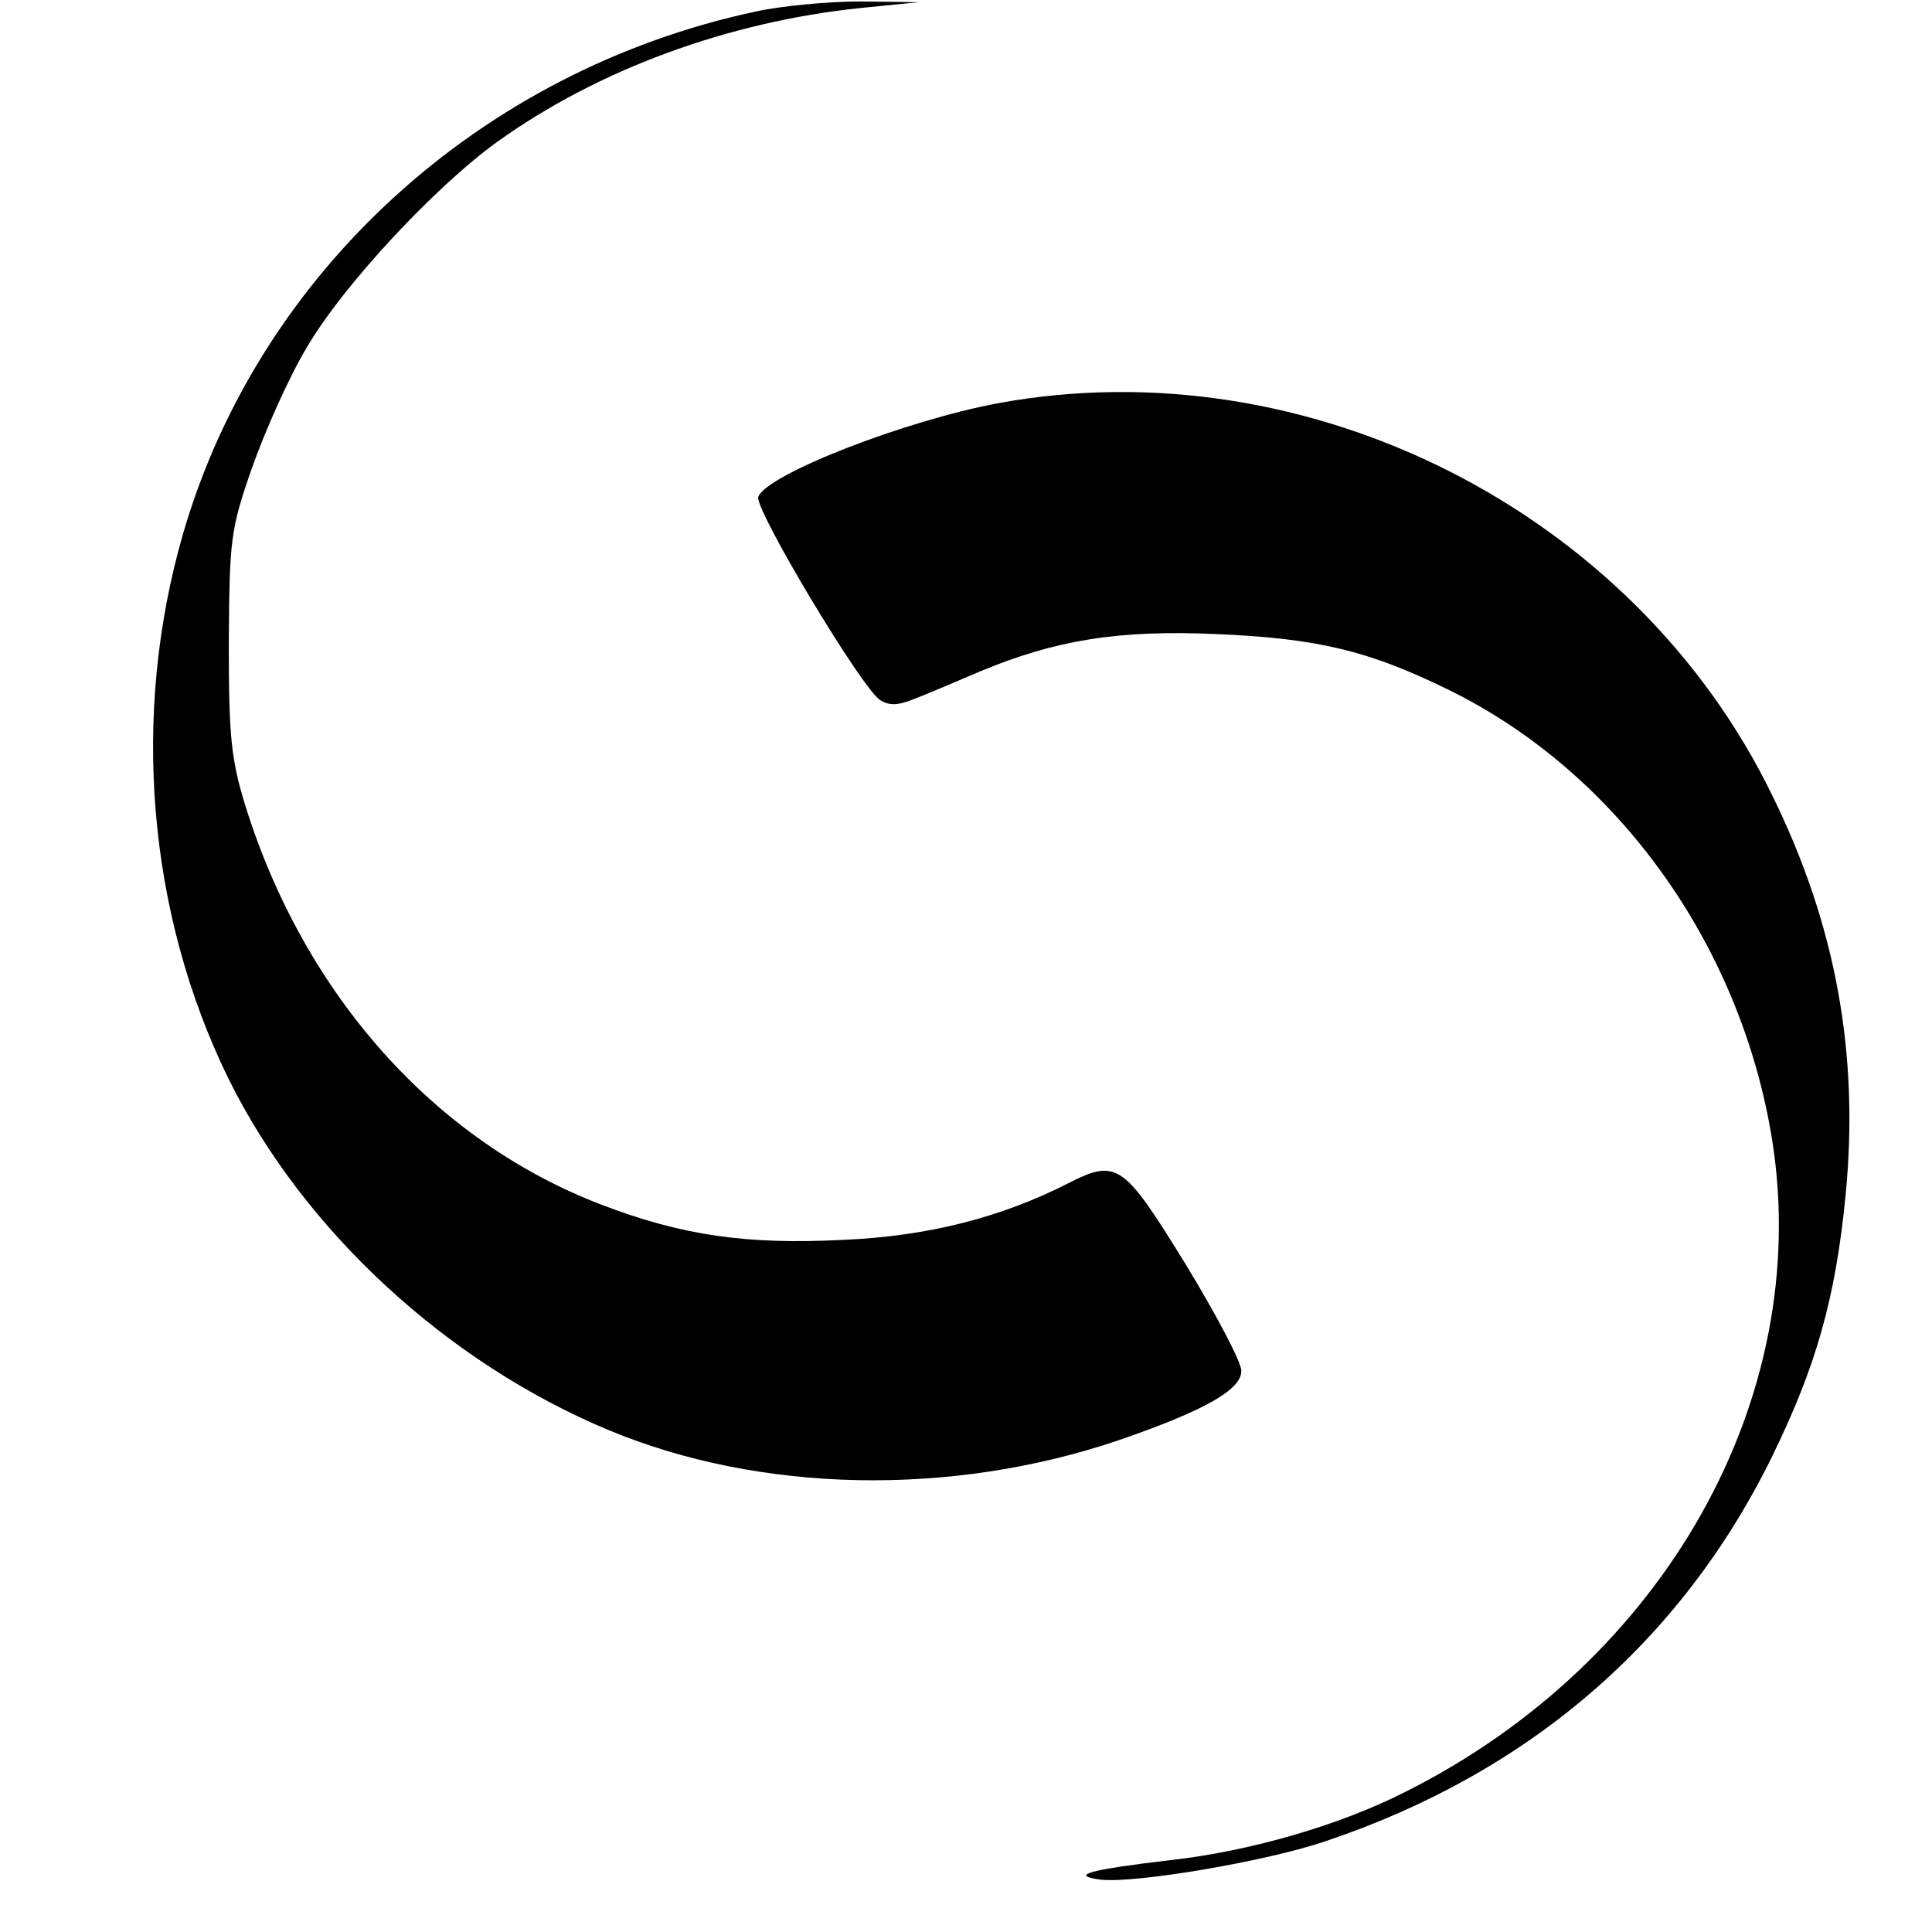 <svg version="1.0" xmlns="http://www.w3.org/2000/svg" width="354.667" height="354.667" viewBox="0 0 266 266"><path d="M104 1.6c-37.9 8.1-68.4 36-78.8 71.9-7.2 24.9-4.9 52.3 6.3 75.1 10.3 20.8 30 39 52.3 48.3 20.9 8.7 47.2 9.2 70.2 1.4 11.9-4.1 17-7 16.9-9.6 0-1.2-3.5-7.8-7.7-14.7-8.5-13.8-9.4-14.5-16.1-11.1-9.2 4.7-19.3 7.3-30.9 7.8-13.4.7-22.3-.6-33.3-4.8-23.1-8.8-41-29-49.1-54.9-2-6.5-2.3-9.6-2.3-22.5.1-14.2.2-15.5 3.2-24.1 1.8-5.1 5.1-12.5 7.5-16.5 5-8.6 17.8-22.3 26.3-28.4 13.8-9.9 31.7-16.5 50-18.4l8-.8-8-.1c-4.4 0-10.9.6-14.5 1.4z"/><path d="M137.5 55.5c-12.9 2.4-31.9 9.8-33.1 12.9-.6 1.6 14.3 26.5 16.8 28 1.3.8 2.5.7 4.5-.1 1.6-.6 5.6-2.3 9.1-3.8 10.5-4.4 19.2-5.8 32.7-5.2 14 .6 21 2.3 32 7.7 23.2 11.4 40.2 35.1 44.5 62 5.6 35.5-14.8 71.8-50.5 89.7-9 4.6-21.5 8.2-32.3 9.4-11.1 1.3-14.2 2.1-9.6 2.7 4.8.5 22.7-2.5 30.9-5.3 28-9.4 49-27.5 61.5-53 6-12.3 8.7-21.6 10.1-35.9 1.9-19.4-1.3-37.2-10.1-55.1-19-39.1-63.9-61.8-106.5-54z"/></svg>